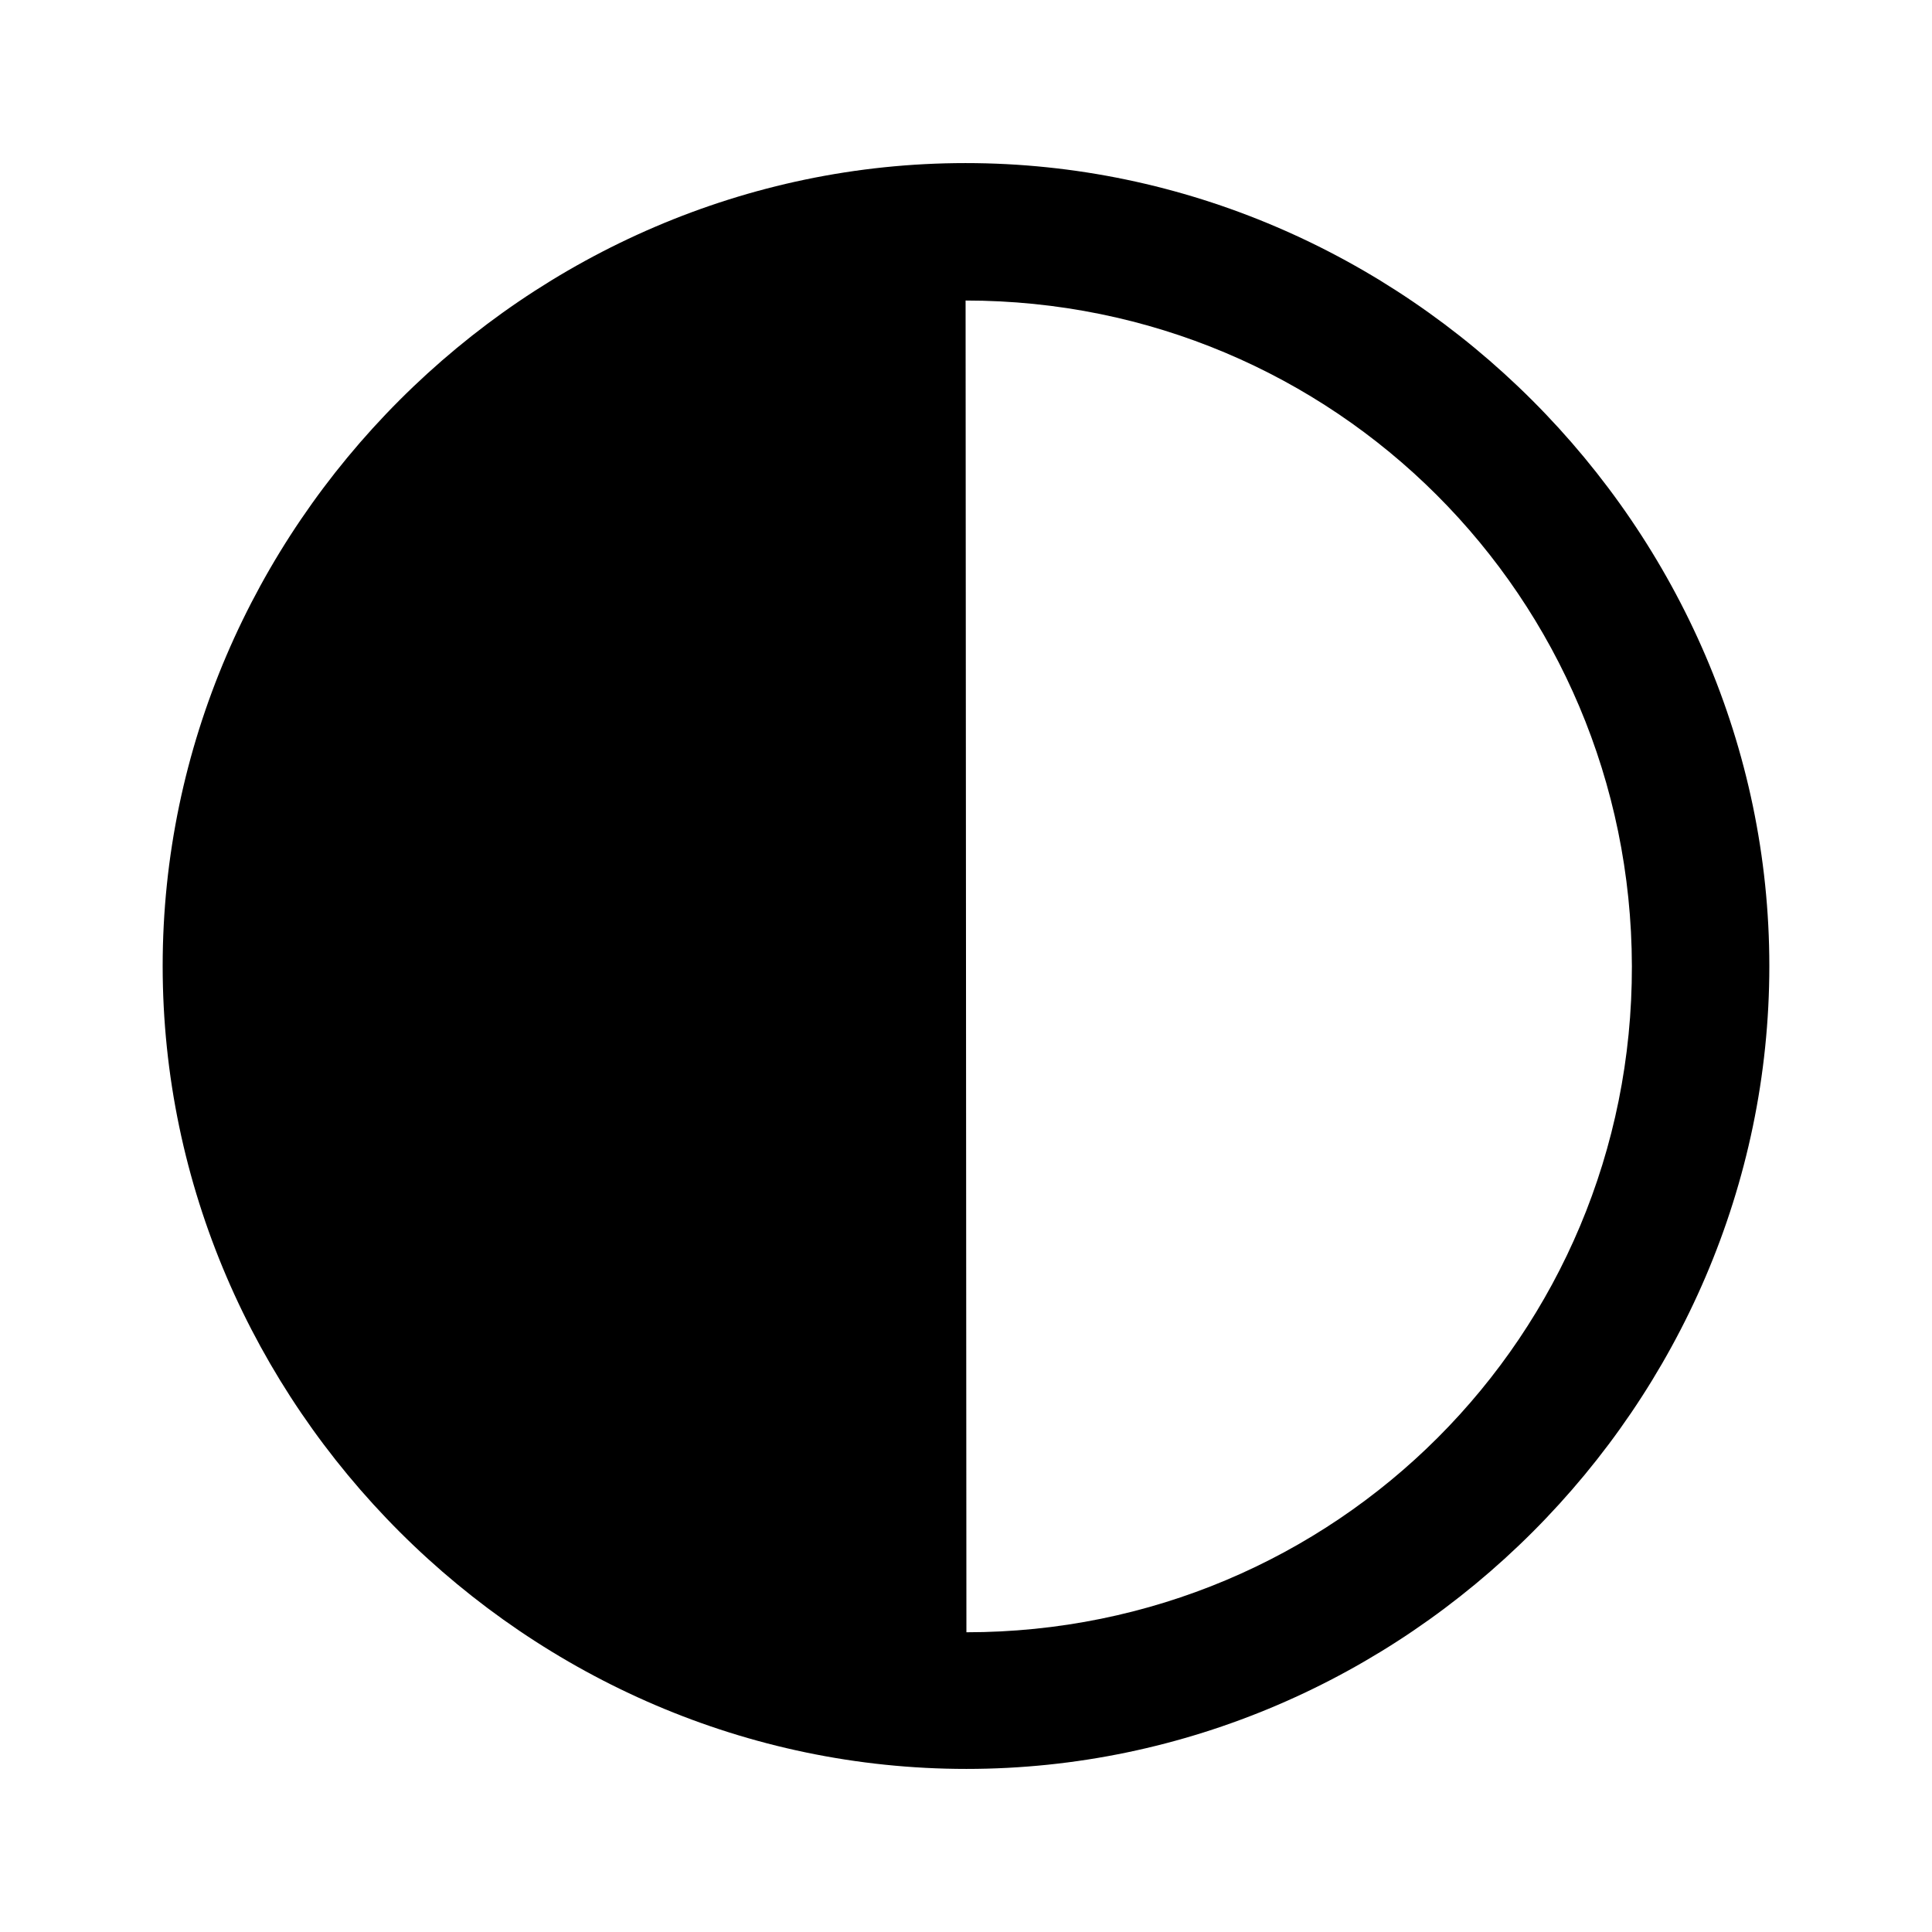 <svg xmlns="http://www.w3.org/2000/svg" width="56" height="56" viewBox="0 0 56 56"><path d="M 28.012 51.273 C 40.738 51.273 51.285 40.727 51.285 28 C 51.285 15.297 40.715 4.727 27.988 4.727 C 15.262 4.727 4.715 15.297 4.715 28 C 4.715 40.727 15.285 51.273 28.012 51.273 Z M 28.012 47.312 L 27.988 8.711 C 38.676 8.711 47.277 17.312 47.301 28 C 47.324 38.711 38.699 47.312 28.012 47.312 Z"/></svg>